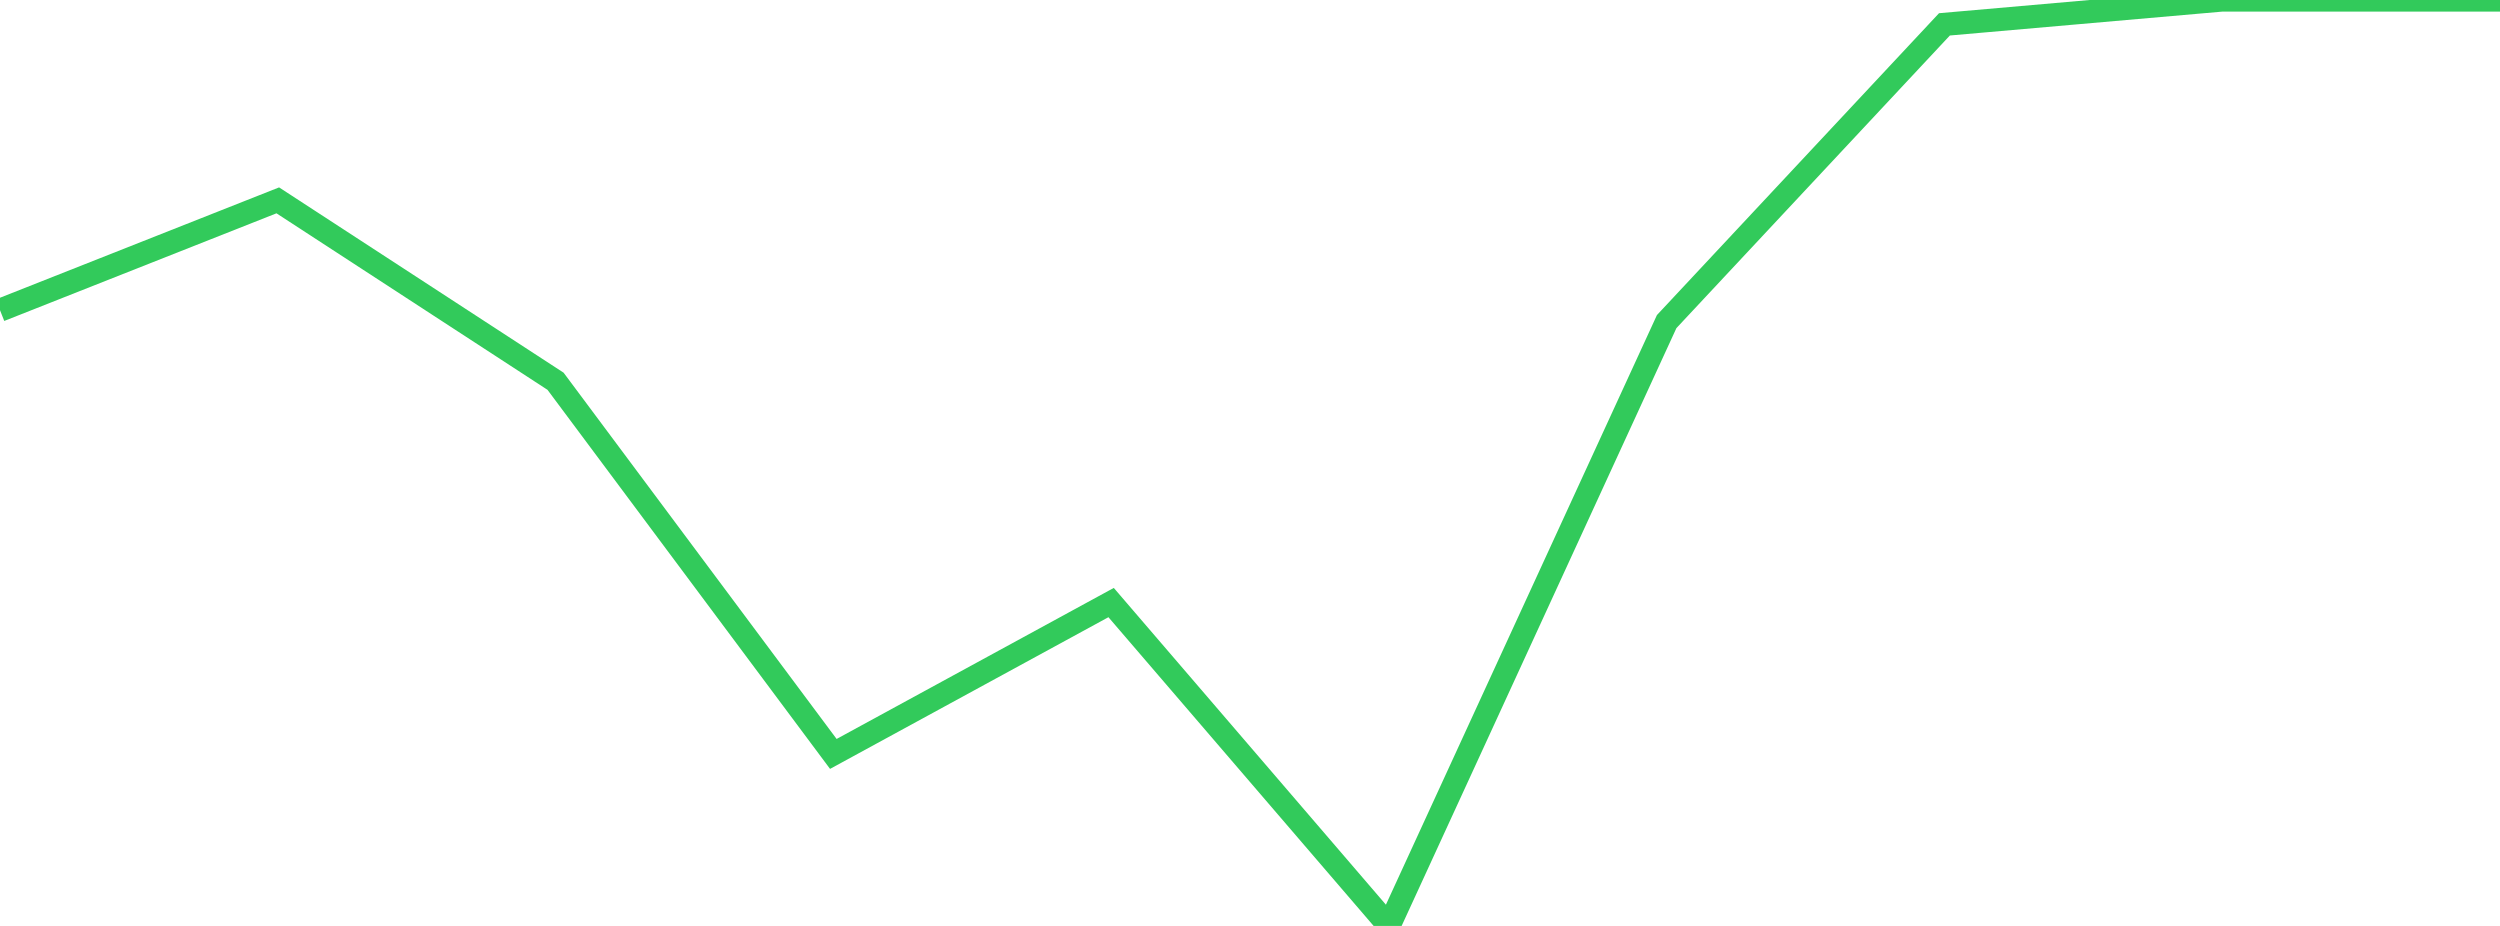<?xml version="1.0" standalone="no"?>
<!DOCTYPE svg PUBLIC "-//W3C//DTD SVG 1.1//EN" "http://www.w3.org/Graphics/SVG/1.1/DTD/svg11.dtd">

<svg width="135" height="50" viewBox="0 0 135 50" preserveAspectRatio="none" 
  xmlns="http://www.w3.org/2000/svg"
  xmlns:xlink="http://www.w3.org/1999/xlink">


<polyline points="0.0, 16.75 15.0, 10.819 30.0, 20.588 45.0, 40.712 60.0, 32.538 75.0, 50.0 90.0, 17.366 105.0, 1.315 120.0, 0.0 135.0, 0.0" fill="none" stroke="#32ca5b" stroke-width="1.25"/>

</svg>